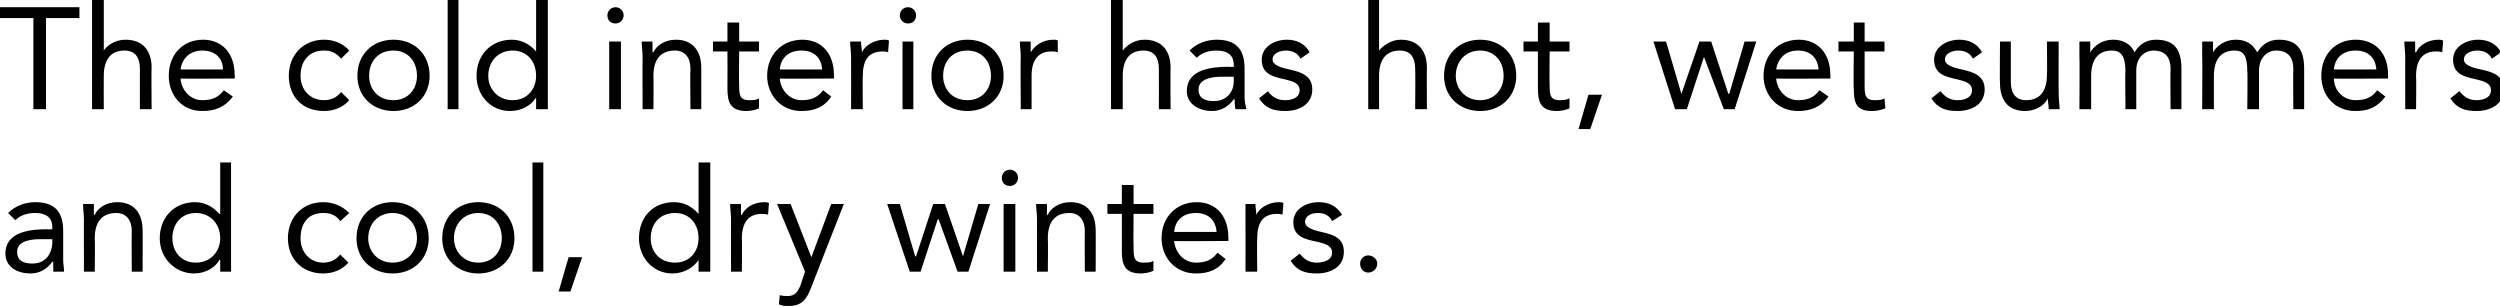 <?xml version="1.0" standalone="no"?>
<!DOCTYPE svg PUBLIC "-//W3C//DTD SVG 1.1//EN" "http://www.w3.org/Graphics/SVG/1.1/DTD/svg11.dtd">
<svg xmlns="http://www.w3.org/2000/svg" version="1.1" style="left: 2.22% !important; width: 85.85% !important;top: 7.17% !important; height34.77% !important;" width="277px" height="34px" viewBox="0 0 277 34">
  <desc>The cold interior has hot, wet summers and cool, dry winters.</desc>
  <defs/>
  <g id="Polygon278175">
    <path d="M 0.9 23.6 C 1.7 22.8 2.8 22.4 3.9 22.4 C 6.1 22.4 7 23.5 7 25.6 C 7 25.6 7 28.8 7 28.8 C 7 29.2 7.1 29.7 7.1 30.1 C 7.1 30.1 5.9 30.1 5.9 30.1 C 5.9 29.8 5.9 29.3 5.9 29 C 5.9 29 5.8 29 5.8 29 C 5.3 29.7 4.5 30.3 3.4 30.3 C 1.8 30.3 0.6 29.5 0.6 28.1 C 0.6 25.6 3.5 25.4 5.3 25.4 C 5.3 25.44 5.8 25.4 5.8 25.4 C 5.8 25.4 5.78 25.22 5.8 25.2 C 5.8 24.1 5.1 23.6 3.9 23.6 C 3.1 23.6 2.3 23.8 1.7 24.4 C 1.7 24.4 0.9 23.6 0.9 23.6 Z M 4.5 26.5 C 2.9 26.5 1.9 26.9 1.9 27.9 C 1.9 28.9 2.6 29.2 3.6 29.2 C 5 29.2 5.7 28.2 5.8 27 C 5.78 26.98 5.8 26.5 5.8 26.5 C 5.8 26.5 4.53 26.5 4.5 26.5 Z M 9.3 24.4 C 9.3 23.7 9.2 23.1 9.2 22.6 C 9.2 22.6 10.4 22.6 10.4 22.6 C 10.4 23 10.4 23.4 10.4 23.8 C 10.4 23.8 10.5 23.8 10.5 23.8 C 10.8 23.1 11.7 22.4 13 22.4 C 14.9 22.4 15.8 23.7 15.8 25.5 C 15.82 25.47 15.8 30.1 15.8 30.1 L 14.6 30.1 C 14.6 30.1 14.57 25.6 14.6 25.6 C 14.6 24.4 14 23.6 12.9 23.6 C 11.2 23.6 10.5 24.7 10.5 26.4 C 10.54 26.45 10.5 30.1 10.5 30.1 L 9.3 30.1 C 9.3 30.1 9.29 24.38 9.3 24.4 Z M 24.4 28.8 C 24.4 28.8 24.34 28.77 24.3 28.8 C 23.9 29.6 22.8 30.3 21.5 30.3 C 19.4 30.3 17.7 28.6 17.7 26.4 C 17.7 24.1 19.3 22.4 21.6 22.4 C 22.7 22.4 23.6 22.9 24.3 23.7 C 24.34 23.7 24.4 23.7 24.4 23.7 L 24.4 18 L 25.6 18 L 25.6 30.1 L 24.4 30.1 L 24.4 28.8 Z M 21.7 23.6 C 20.1 23.6 19.1 24.8 19.1 26.4 C 19.1 27.9 20.1 29.1 21.7 29.1 C 23.3 29.1 24.4 27.9 24.4 26.4 C 24.4 24.8 23.3 23.6 21.7 23.6 Z M 37.7 24.5 C 37.2 23.8 36.6 23.6 35.8 23.6 C 34.1 23.6 33.3 24.8 33.3 26.4 C 33.3 27.9 34.3 29.1 35.8 29.1 C 36.6 29.1 37.2 28.8 37.7 28.2 C 37.7 28.2 38.6 29.1 38.6 29.1 C 37.9 29.9 36.9 30.3 35.8 30.3 C 33.5 30.3 31.9 28.7 31.9 26.4 C 31.9 24.1 33.5 22.4 35.8 22.4 C 36.9 22.4 37.9 22.8 38.7 23.6 C 38.7 23.6 37.7 24.5 37.7 24.5 Z M 43.5 22.4 C 45.8 22.4 47.5 24 47.5 26.4 C 47.5 28.7 45.8 30.3 43.5 30.3 C 41.2 30.3 39.5 28.7 39.5 26.4 C 39.5 24 41.2 22.4 43.5 22.4 Z M 43.5 29.1 C 45.1 29.1 46.2 27.9 46.2 26.4 C 46.2 24.8 45.1 23.6 43.5 23.6 C 41.9 23.6 40.8 24.8 40.8 26.4 C 40.8 27.9 41.9 29.1 43.5 29.1 Z M 53 22.4 C 55.3 22.4 57 24 57 26.4 C 57 28.7 55.3 30.3 53 30.3 C 50.7 30.3 49 28.7 49 26.4 C 49 24 50.7 22.4 53 22.4 Z M 53 29.1 C 54.6 29.1 55.6 27.9 55.6 26.4 C 55.6 24.8 54.6 23.6 53 23.6 C 51.4 23.6 50.3 24.8 50.3 26.4 C 50.3 27.9 51.4 29.1 53 29.1 Z M 59 18 L 60.2 18 L 60.2 30.1 L 59 30.1 L 59 18 Z M 63.2 32.3 L 61.9 32.3 L 63 28.5 L 64.5 28.5 L 63.2 32.3 Z M 77.4 28.8 C 77.4 28.8 77.38 28.77 77.4 28.8 C 76.9 29.6 75.8 30.3 74.5 30.3 C 72.4 30.3 70.8 28.6 70.8 26.4 C 70.8 24.1 72.3 22.4 74.7 22.4 C 75.8 22.4 76.7 22.9 77.4 23.7 C 77.38 23.7 77.4 23.7 77.4 23.7 L 77.4 18 L 78.7 18 L 78.7 30.1 L 77.4 30.1 L 77.4 28.8 Z M 74.8 23.6 C 73.1 23.6 72.1 24.8 72.1 26.4 C 72.1 27.9 73.1 29.1 74.8 29.1 C 76.4 29.1 77.4 27.9 77.4 26.4 C 77.4 24.8 76.4 23.6 74.8 23.6 Z M 81 24.4 C 81 23.7 80.9 23.1 80.9 22.6 C 80.9 22.6 82.1 22.6 82.1 22.6 C 82.1 23 82.1 23.4 82.1 23.8 C 82.1 23.8 82.2 23.8 82.2 23.8 C 82.5 23.1 83.4 22.4 84.7 22.4 C 84.8 22.4 85 22.4 85.2 22.5 C 85.2 22.5 85.1 23.8 85.1 23.8 C 84.9 23.7 84.6 23.7 84.4 23.7 C 82.9 23.7 82.2 24.7 82.2 26.4 C 82.23 26.45 82.2 30.1 82.2 30.1 L 81 30.1 C 81 30.1 80.98 24.38 81 24.4 Z M 89.9 31.8 C 89.4 33.1 88.9 33.9 87.4 33.9 C 87 33.9 86.6 33.9 86.3 33.7 C 86.3 33.7 86.4 32.7 86.4 32.7 C 86.7 32.8 87 32.8 87.3 32.8 C 88.1 32.8 88.4 32.3 88.7 31.6 C 88.7 31.55 89.2 30.1 89.2 30.1 L 86.1 22.6 L 87.6 22.6 L 89.9 28.5 L 89.9 28.5 L 92.1 22.6 L 93.5 22.6 C 93.5 22.6 89.88 31.81 89.9 31.8 Z M 107.3 30.1 L 106.1 30.1 L 104 24.3 L 103.9 24.3 L 102 30.1 L 100.8 30.1 L 98.3 22.6 L 99.7 22.6 L 101.4 28.4 L 101.5 28.4 L 103.4 22.6 L 104.7 22.6 L 106.7 28.4 L 106.7 28.4 L 108.4 22.6 L 109.7 22.6 L 107.3 30.1 Z M 111.2 22.6 L 112.5 22.6 L 112.5 30.1 L 111.2 30.1 L 111.2 22.6 Z M 111.9 18.8 C 112.4 18.8 112.8 19.2 112.8 19.7 C 112.8 20.2 112.4 20.6 111.9 20.6 C 111.3 20.6 111 20.2 111 19.7 C 111 19.2 111.4 18.8 111.9 18.8 Z M 114.9 24.4 C 114.9 23.7 114.8 23.1 114.8 22.6 C 114.8 22.6 116 22.6 116 22.6 C 116 23 116 23.4 116 23.8 C 116 23.8 116.1 23.8 116.1 23.8 C 116.4 23.1 117.3 22.4 118.6 22.4 C 120.5 22.4 121.4 23.7 121.4 25.5 C 121.42 25.47 121.4 30.1 121.4 30.1 L 120.2 30.1 C 120.2 30.1 120.17 25.6 120.2 25.6 C 120.2 24.4 119.6 23.6 118.5 23.6 C 116.8 23.6 116.1 24.7 116.1 26.4 C 116.14 26.45 116.1 30.1 116.1 30.1 L 114.9 30.1 C 114.9 30.1 114.89 24.38 114.9 24.4 Z M 127.8 23.7 L 125.6 23.7 C 125.6 23.7 125.57 27.41 125.6 27.4 C 125.6 28.4 125.6 29.1 126.7 29.1 C 127.1 29.1 127.5 29.1 127.8 28.9 C 127.8 28.9 127.8 30 127.8 30 C 127.4 30.2 126.8 30.3 126.4 30.3 C 124.6 30.3 124.3 29.3 124.3 27.8 C 124.32 27.78 124.3 23.7 124.3 23.7 L 122.7 23.7 L 122.7 22.6 L 124.3 22.6 L 124.3 20.5 L 125.6 20.5 L 125.6 22.6 L 127.8 22.6 L 127.8 23.7 Z M 135.8 28.7 C 135 29.9 133.9 30.3 132.5 30.3 C 130.2 30.3 128.7 28.5 128.7 26.4 C 128.7 24 130.4 22.4 132.6 22.4 C 134.7 22.4 136.1 23.9 136.1 26.3 C 136.12 26.34 136.1 26.7 136.1 26.7 C 136.1 26.7 130.07 26.74 130.1 26.7 C 130.2 28 131.2 29.1 132.5 29.1 C 133.6 29.1 134.3 28.8 134.9 28 C 134.9 28 135.8 28.7 135.8 28.7 Z M 134.8 25.7 C 134.7 24.4 133.9 23.6 132.5 23.6 C 131.1 23.6 130.2 24.4 130.1 25.7 C 130.1 25.7 134.8 25.7 134.8 25.7 Z M 138 24.4 C 138 23.7 138 23.1 138 22.6 C 138 22.6 139.1 22.6 139.1 22.6 C 139.1 23 139.2 23.4 139.2 23.8 C 139.2 23.8 139.2 23.8 139.2 23.8 C 139.5 23.1 140.5 22.4 141.7 22.4 C 141.9 22.4 142 22.4 142.2 22.5 C 142.2 22.5 142.1 23.8 142.1 23.8 C 141.9 23.7 141.7 23.7 141.5 23.7 C 139.9 23.7 139.3 24.7 139.3 26.4 C 139.26 26.45 139.3 30.1 139.3 30.1 L 138 30.1 C 138 30.1 138.01 24.38 138 24.4 Z M 144 28.1 C 144.5 28.7 145 29.1 145.9 29.1 C 146.7 29.1 147.6 28.8 147.6 28 C 147.6 27.2 146.8 27 146 26.8 C 144.5 26.5 143.3 26.2 143.3 24.6 C 143.3 23.2 144.7 22.4 146.1 22.4 C 147.2 22.4 148.1 22.8 148.7 23.8 C 148.7 23.8 147.6 24.5 147.6 24.5 C 147.3 23.9 146.8 23.6 146 23.6 C 145.3 23.6 144.6 23.9 144.6 24.6 C 144.6 25.2 145.5 25.5 146.4 25.7 C 147.8 26 148.9 26.4 148.9 27.9 C 148.9 29.6 147.4 30.3 145.9 30.3 C 144.6 30.3 143.7 30 143 28.9 C 143 28.9 144 28.1 144 28.1 Z M 152.6 29.2 C 152.6 29.8 152.1 30.2 151.6 30.2 C 151.1 30.2 150.7 29.8 150.7 29.2 C 150.7 28.7 151.1 28.3 151.6 28.3 C 152.1 28.3 152.6 28.7 152.6 29.2 Z " stroke="none" fill="#000"/>
  </g>
  <g id="Polygon278174">
    <path d="M 8.8 2 L 5.1 2 L 5.1 12.1 L 3.7 12.1 L 3.7 2 L 0 2 L 0 0.8 L 8.8 0.8 L 8.8 2 Z M 10.2 0 L 11.5 0 L 11.5 5.6 C 11.5 5.6 11.51 5.65 11.5 5.6 C 11.8 5.1 12.7 4.4 13.9 4.4 C 15.9 4.4 16.8 5.7 16.8 7.5 C 16.76 7.47 16.8 12.1 16.8 12.1 L 15.5 12.1 C 15.5 12.1 15.51 7.6 15.5 7.6 C 15.5 6.4 15 5.6 13.8 5.6 C 12.2 5.6 11.5 6.7 11.5 8.4 C 11.48 8.45 11.5 12.1 11.5 12.1 L 10.2 12.1 L 10.2 0 Z M 25.8 10.7 C 24.9 11.9 23.8 12.3 22.4 12.3 C 20.1 12.3 18.7 10.5 18.7 8.4 C 18.7 6 20.3 4.4 22.5 4.4 C 24.6 4.4 26 5.9 26 8.3 C 26.04 8.34 26 8.7 26 8.7 C 26 8.7 20 8.74 20 8.7 C 20.1 10 21.1 11.1 22.4 11.1 C 23.5 11.1 24.2 10.8 24.8 10 C 24.8 10 25.8 10.7 25.8 10.7 Z M 24.7 7.7 C 24.7 6.4 23.8 5.6 22.4 5.6 C 21.1 5.6 20.2 6.4 20 7.7 C 20 7.7 24.7 7.7 24.7 7.7 Z M 37.8 6.5 C 37.2 5.8 36.6 5.6 35.9 5.6 C 34.2 5.6 33.3 6.8 33.3 8.4 C 33.3 9.9 34.3 11.1 35.9 11.1 C 36.7 11.1 37.3 10.8 37.8 10.2 C 37.8 10.2 38.7 11.1 38.7 11.1 C 38 11.9 37 12.3 35.9 12.3 C 33.5 12.3 32 10.7 32 8.4 C 32 6.1 33.6 4.4 35.9 4.4 C 37 4.4 38 4.8 38.7 5.6 C 38.7 5.6 37.8 6.5 37.8 6.5 Z M 43.6 4.4 C 45.9 4.4 47.6 6 47.6 8.4 C 47.6 10.7 45.9 12.3 43.6 12.3 C 41.3 12.3 39.6 10.7 39.6 8.4 C 39.6 6 41.3 4.4 43.6 4.4 Z M 43.6 11.1 C 45.2 11.1 46.2 9.9 46.2 8.4 C 46.2 6.8 45.2 5.6 43.6 5.6 C 41.9 5.6 40.9 6.8 40.9 8.4 C 40.9 9.9 41.9 11.1 43.6 11.1 Z M 49.6 0 L 50.8 0 L 50.8 12.1 L 49.6 12.1 L 49.6 0 Z M 59.4 10.8 C 59.4 10.8 59.4 10.77 59.4 10.8 C 58.9 11.6 57.9 12.3 56.5 12.3 C 54.4 12.3 52.8 10.6 52.8 8.4 C 52.8 6.1 54.4 4.4 56.7 4.4 C 57.8 4.4 58.7 4.9 59.4 5.7 C 59.4 5.7 59.4 5.7 59.4 5.7 L 59.4 0 L 60.7 0 L 60.7 12.1 L 59.4 12.1 L 59.4 10.8 Z M 56.8 5.6 C 55.2 5.6 54.1 6.8 54.1 8.4 C 54.1 9.9 55.2 11.1 56.8 11.1 C 58.4 11.1 59.4 9.9 59.4 8.4 C 59.4 6.8 58.4 5.6 56.8 5.6 Z M 67.5 4.6 L 68.8 4.6 L 68.8 12.1 L 67.5 12.1 L 67.5 4.6 Z M 68.2 0.8 C 68.7 0.8 69.1 1.2 69.1 1.7 C 69.1 2.2 68.7 2.6 68.2 2.6 C 67.6 2.6 67.3 2.2 67.3 1.7 C 67.3 1.2 67.7 0.8 68.2 0.8 Z M 71.2 6.4 C 71.2 5.7 71.1 5.1 71.1 4.6 C 71.1 4.6 72.3 4.6 72.3 4.6 C 72.3 5 72.3 5.4 72.3 5.8 C 72.3 5.8 72.4 5.8 72.4 5.8 C 72.7 5.1 73.6 4.4 74.9 4.4 C 76.8 4.4 77.7 5.7 77.7 7.5 C 77.71 7.47 77.7 12.1 77.7 12.1 L 76.5 12.1 C 76.5 12.1 76.46 7.6 76.5 7.6 C 76.5 6.4 75.9 5.6 74.8 5.6 C 73.1 5.6 72.4 6.7 72.4 8.4 C 72.43 8.45 72.4 12.1 72.4 12.1 L 71.2 12.1 C 71.2 12.1 71.18 6.38 71.2 6.4 Z M 84.1 5.7 L 81.9 5.7 C 81.9 5.7 81.86 9.41 81.9 9.4 C 81.9 10.4 81.9 11.1 83 11.1 C 83.4 11.1 83.8 11.1 84.1 10.9 C 84.1 10.9 84.1 12 84.1 12 C 83.7 12.2 83.1 12.3 82.7 12.3 C 80.9 12.3 80.6 11.3 80.6 9.8 C 80.62 9.78 80.6 5.7 80.6 5.7 L 79 5.7 L 79 4.6 L 80.6 4.6 L 80.6 2.5 L 81.9 2.5 L 81.9 4.6 L 84.1 4.6 L 84.1 5.7 Z M 92.1 10.7 C 91.3 11.9 90.2 12.3 88.8 12.3 C 86.5 12.3 85 10.5 85 8.4 C 85 6 86.7 4.4 88.9 4.4 C 91 4.4 92.4 5.9 92.4 8.3 C 92.42 8.34 92.4 8.7 92.4 8.7 C 92.4 8.7 86.37 8.74 86.4 8.7 C 86.5 10 87.5 11.1 88.8 11.1 C 89.9 11.1 90.6 10.8 91.2 10 C 91.2 10 92.1 10.7 92.1 10.7 Z M 91.1 7.7 C 91 6.4 90.2 5.6 88.8 5.6 C 87.4 5.6 86.5 6.4 86.4 7.7 C 86.4 7.7 91.1 7.7 91.1 7.7 Z M 94.3 6.4 C 94.3 5.7 94.2 5.1 94.2 4.6 C 94.2 4.6 95.4 4.6 95.4 4.6 C 95.4 5 95.5 5.4 95.5 5.8 C 95.5 5.8 95.5 5.8 95.5 5.8 C 95.8 5.1 96.8 4.4 98 4.4 C 98.2 4.4 98.3 4.4 98.5 4.5 C 98.5 4.5 98.4 5.8 98.4 5.8 C 98.2 5.7 98 5.7 97.8 5.7 C 96.2 5.7 95.6 6.7 95.6 8.4 C 95.56 8.45 95.6 12.1 95.6 12.1 L 94.3 12.1 C 94.3 12.1 94.31 6.38 94.3 6.4 Z M 100 4.6 L 101.2 4.6 L 101.2 12.1 L 100 12.1 L 100 4.6 Z M 100.6 0.8 C 101.1 0.8 101.5 1.2 101.5 1.7 C 101.5 2.2 101.2 2.6 100.6 2.6 C 100.1 2.6 99.7 2.2 99.7 1.7 C 99.7 1.2 100.1 0.8 100.6 0.8 Z M 107.2 4.4 C 109.5 4.4 111.2 6 111.2 8.4 C 111.2 10.7 109.5 12.3 107.2 12.3 C 104.9 12.3 103.2 10.7 103.2 8.4 C 103.2 6 104.9 4.4 107.2 4.4 Z M 107.2 11.1 C 108.8 11.1 109.8 9.9 109.8 8.4 C 109.8 6.8 108.8 5.6 107.2 5.6 C 105.5 5.6 104.5 6.8 104.5 8.4 C 104.5 9.9 105.5 11.1 107.2 11.1 Z M 113.1 6.4 C 113.1 5.7 113 5.1 113 4.6 C 113 4.6 114.2 4.6 114.2 4.6 C 114.2 5 114.2 5.4 114.2 5.8 C 114.2 5.8 114.2 5.8 114.2 5.8 C 114.6 5.1 115.5 4.4 116.7 4.4 C 116.9 4.4 117.1 4.4 117.2 4.5 C 117.2 4.5 117.2 5.8 117.2 5.8 C 117 5.7 116.7 5.7 116.5 5.7 C 115 5.7 114.3 6.7 114.3 8.4 C 114.31 8.45 114.3 12.1 114.3 12.1 L 113.1 12.1 C 113.1 12.1 113.06 6.38 113.1 6.4 Z M 123.1 0 L 124.4 0 L 124.4 5.6 C 124.4 5.6 124.42 5.65 124.4 5.6 C 124.8 5.1 125.6 4.4 126.8 4.4 C 128.8 4.4 129.7 5.7 129.7 7.5 C 129.67 7.47 129.7 12.1 129.7 12.1 L 128.4 12.1 C 128.4 12.1 128.42 7.6 128.4 7.6 C 128.4 6.4 127.9 5.6 126.7 5.6 C 125.1 5.6 124.4 6.7 124.4 8.4 C 124.39 8.45 124.4 12.1 124.4 12.1 L 123.1 12.1 L 123.1 0 Z M 131.8 5.6 C 132.6 4.8 133.7 4.4 134.8 4.4 C 137 4.4 137.9 5.5 137.9 7.6 C 137.9 7.6 137.9 10.8 137.9 10.8 C 137.9 11.2 138 11.7 138.1 12.1 C 138.1 12.1 136.9 12.1 136.9 12.1 C 136.8 11.8 136.8 11.3 136.8 11 C 136.8 11 136.7 11 136.7 11 C 136.2 11.7 135.4 12.3 134.3 12.3 C 132.8 12.3 131.5 11.5 131.5 10.1 C 131.5 7.6 134.4 7.4 136.2 7.4 C 136.22 7.44 136.7 7.4 136.7 7.4 C 136.7 7.4 136.7 7.22 136.7 7.2 C 136.7 6.1 136 5.6 134.8 5.6 C 134 5.6 133.2 5.8 132.6 6.4 C 132.6 6.4 131.8 5.6 131.8 5.6 Z M 135.4 8.5 C 133.9 8.5 132.8 8.9 132.8 9.9 C 132.8 10.9 133.5 11.2 134.5 11.2 C 135.9 11.2 136.7 10.2 136.7 9 C 136.7 8.98 136.7 8.5 136.7 8.5 C 136.7 8.5 135.45 8.5 135.4 8.5 Z M 140.5 10.1 C 140.9 10.7 141.5 11.1 142.4 11.1 C 143.2 11.1 144 10.8 144 10 C 144 9.2 143.2 9 142.4 8.8 C 141 8.5 139.8 8.2 139.8 6.6 C 139.8 5.2 141.2 4.4 142.6 4.4 C 143.6 4.4 144.6 4.8 145.1 5.8 C 145.1 5.8 144.1 6.5 144.1 6.5 C 143.8 5.9 143.2 5.6 142.5 5.6 C 141.8 5.6 141 5.9 141 6.6 C 141 7.2 141.9 7.5 142.9 7.7 C 144.2 8 145.4 8.4 145.4 9.9 C 145.4 11.6 143.9 12.3 142.4 12.3 C 141.1 12.3 140.2 12 139.5 10.9 C 139.5 10.9 140.5 10.1 140.5 10.1 Z M 151.6 0 L 152.8 0 L 152.8 5.6 C 152.8 5.6 152.84 5.65 152.8 5.6 C 153.2 5.1 154.1 4.4 155.2 4.4 C 157.2 4.4 158.1 5.7 158.1 7.5 C 158.08 7.47 158.1 12.1 158.1 12.1 L 156.8 12.1 C 156.8 12.1 156.84 7.6 156.8 7.6 C 156.8 6.4 156.3 5.6 155.1 5.6 C 153.5 5.6 152.8 6.7 152.8 8.4 C 152.8 8.45 152.8 12.1 152.8 12.1 L 151.6 12.1 L 151.6 0 Z M 164 4.4 C 166.3 4.4 168 6 168 8.4 C 168 10.7 166.3 12.3 164 12.3 C 161.7 12.3 160 10.7 160 8.4 C 160 6 161.7 4.4 164 4.4 Z M 164 11.1 C 165.6 11.1 166.6 9.9 166.6 8.4 C 166.6 6.8 165.6 5.6 164 5.6 C 162.4 5.6 161.3 6.8 161.3 8.4 C 161.3 9.9 162.4 11.1 164 11.1 Z M 173.9 5.7 L 171.7 5.7 C 171.7 5.7 171.66 9.41 171.7 9.4 C 171.7 10.4 171.7 11.1 172.8 11.1 C 173.1 11.1 173.5 11.1 173.9 10.9 C 173.9 10.9 173.9 12 173.9 12 C 173.5 12.2 172.9 12.3 172.5 12.3 C 170.7 12.3 170.4 11.3 170.4 9.8 C 170.41 9.78 170.4 5.7 170.4 5.7 L 168.8 5.7 L 168.8 4.6 L 170.4 4.6 L 170.4 2.5 L 171.7 2.5 L 171.7 4.6 L 173.9 4.6 L 173.9 5.7 Z M 176.2 14.3 L 174.9 14.3 L 176 10.5 L 177.5 10.5 L 176.2 14.3 Z M 192.2 12.1 L 191 12.1 L 188.8 6.3 L 188.8 6.3 L 186.9 12.1 L 185.6 12.1 L 183.2 4.6 L 184.6 4.6 L 186.3 10.4 L 186.3 10.4 L 188.3 4.6 L 189.6 4.6 L 191.5 10.4 L 191.6 10.4 L 193.3 4.6 L 194.6 4.6 L 192.2 12.1 Z M 202.6 10.7 C 201.7 11.9 200.6 12.3 199.2 12.3 C 196.9 12.3 195.4 10.5 195.4 8.4 C 195.4 6 197.1 4.4 199.3 4.4 C 201.4 4.4 202.8 5.9 202.8 8.3 C 202.84 8.34 202.8 8.7 202.8 8.7 C 202.8 8.7 196.79 8.74 196.8 8.7 C 196.9 10 197.9 11.1 199.2 11.1 C 200.3 11.1 201 10.8 201.6 10 C 201.6 10 202.6 10.7 202.6 10.7 Z M 201.5 7.7 C 201.4 6.4 200.6 5.6 199.2 5.6 C 197.9 5.6 197 6.4 196.8 7.7 C 196.8 7.7 201.5 7.7 201.5 7.7 Z M 208.8 5.7 L 206.6 5.7 C 206.6 5.7 206.6 9.41 206.6 9.4 C 206.6 10.4 206.6 11.1 207.7 11.1 C 208.1 11.1 208.5 11.1 208.8 10.9 C 208.8 10.9 208.9 12 208.9 12 C 208.4 12.2 207.9 12.3 207.4 12.3 C 205.6 12.3 205.4 11.3 205.4 9.8 C 205.35 9.78 205.4 5.7 205.4 5.7 L 203.7 5.7 L 203.7 4.6 L 205.4 4.6 L 205.4 2.5 L 206.6 2.5 L 206.6 4.6 L 208.8 4.6 L 208.8 5.7 Z M 215 10.1 C 215.5 10.7 216 11.1 216.9 11.1 C 217.7 11.1 218.5 10.8 218.5 10 C 218.5 9.2 217.7 9 216.9 8.8 C 215.5 8.5 214.3 8.2 214.3 6.6 C 214.3 5.2 215.7 4.4 217.1 4.4 C 218.1 4.4 219.1 4.8 219.6 5.8 C 219.6 5.8 218.6 6.5 218.6 6.5 C 218.3 5.9 217.7 5.6 217 5.6 C 216.3 5.6 215.5 5.9 215.5 6.6 C 215.5 7.2 216.4 7.5 217.4 7.7 C 218.7 8 219.9 8.4 219.9 9.9 C 219.9 11.6 218.4 12.3 216.9 12.3 C 215.6 12.3 214.7 12 214 10.9 C 214 10.9 215 10.1 215 10.1 Z M 228.1 10.3 C 228.1 11 228.2 11.6 228.2 12.1 C 228.2 12.1 227 12.1 227 12.1 C 227 11.7 226.9 11.3 226.9 10.9 C 226.9 10.9 226.9 10.9 226.9 10.9 C 226.6 11.6 225.6 12.3 224.4 12.3 C 222.4 12.3 221.6 11 221.6 9.2 C 221.56 9.23 221.6 4.6 221.6 4.6 L 222.8 4.6 C 222.8 4.6 222.81 9.1 222.8 9.1 C 222.8 10.4 223.4 11.1 224.5 11.1 C 226.1 11.1 226.8 10 226.8 8.3 C 226.84 8.26 226.8 4.6 226.8 4.6 L 228.1 4.6 C 228.1 4.6 228.09 10.32 228.1 10.3 Z M 230.4 6.4 C 230.4 5.7 230.4 5.1 230.4 4.6 C 230.4 4.6 231.6 4.6 231.6 4.6 C 231.6 5 231.6 5.4 231.6 5.8 C 231.6 5.8 231.6 5.8 231.6 5.8 C 232 5.1 232.9 4.4 234.1 4.4 C 235.7 4.4 236.3 5.3 236.5 5.8 C 237 5 237.7 4.4 238.9 4.4 C 241 4.4 241.7 5.6 241.7 7.6 C 241.71 7.55 241.7 12.1 241.7 12.1 L 240.5 12.1 C 240.5 12.1 240.46 7.62 240.5 7.6 C 240.5 6.6 240.1 5.6 238.6 5.6 C 237.6 5.6 236.7 6.4 236.7 7.8 C 236.7 7.78 236.7 12.1 236.7 12.1 L 235.5 12.1 C 235.5 12.1 235.45 7.86 235.5 7.9 C 235.5 6.2 235 5.6 234 5.6 C 232.4 5.6 231.7 6.7 231.7 8.4 C 231.69 8.45 231.7 12.1 231.7 12.1 L 230.4 12.1 C 230.4 12.1 230.44 6.38 230.4 6.4 Z M 244 6.4 C 244 5.7 244 5.1 244 4.6 C 244 4.6 245.2 4.6 245.2 4.6 C 245.2 5 245.2 5.4 245.2 5.8 C 245.2 5.8 245.2 5.8 245.2 5.8 C 245.6 5.1 246.5 4.4 247.7 4.4 C 249.3 4.4 249.8 5.3 250.1 5.8 C 250.6 5 251.3 4.4 252.5 4.4 C 254.6 4.4 255.3 5.6 255.3 7.6 C 255.3 7.55 255.3 12.1 255.3 12.1 L 254.1 12.1 C 254.1 12.1 254.06 7.62 254.1 7.6 C 254.1 6.6 253.7 5.6 252.2 5.6 C 251.2 5.6 250.3 6.4 250.3 7.8 C 250.3 7.78 250.3 12.1 250.3 12.1 L 249 12.1 C 249 12.1 249.05 7.86 249 7.9 C 249 6.2 248.6 5.6 247.6 5.6 C 246 5.6 245.3 6.7 245.3 8.4 C 245.29 8.45 245.3 12.1 245.3 12.1 L 244 12.1 C 244 12.1 244.04 6.38 244 6.4 Z M 264.3 10.7 C 263.4 11.9 262.4 12.3 261 12.3 C 258.6 12.3 257.2 10.5 257.2 8.4 C 257.2 6 258.8 4.4 261 4.4 C 263.2 4.4 264.6 5.9 264.6 8.3 C 264.6 8.34 264.6 8.7 264.6 8.7 C 264.6 8.7 258.55 8.74 258.6 8.7 C 258.6 10 259.6 11.1 261 11.1 C 262.1 11.1 262.8 10.8 263.4 10 C 263.4 10 264.3 10.7 264.3 10.7 Z M 263.3 7.7 C 263.2 6.4 262.4 5.6 261 5.6 C 259.6 5.6 258.7 6.4 258.6 7.7 C 258.6 7.7 263.3 7.7 263.3 7.7 Z M 266.5 6.4 C 266.5 5.7 266.4 5.1 266.4 4.6 C 266.4 4.6 267.6 4.6 267.6 4.6 C 267.6 5 267.6 5.4 267.6 5.8 C 267.6 5.8 267.7 5.8 267.7 5.8 C 268 5.1 268.9 4.4 270.2 4.4 C 270.3 4.4 270.5 4.4 270.7 4.5 C 270.7 4.5 270.6 5.8 270.6 5.8 C 270.4 5.7 270.2 5.7 269.9 5.7 C 268.4 5.7 267.7 6.7 267.7 8.4 C 267.74 8.45 267.7 12.1 267.7 12.1 L 266.5 12.1 C 266.5 12.1 266.49 6.38 266.5 6.4 Z M 272.5 10.1 C 273 10.7 273.5 11.1 274.4 11.1 C 275.2 11.1 276 10.8 276 10 C 276 9.2 275.2 9 274.4 8.8 C 273 8.5 271.8 8.2 271.8 6.6 C 271.8 5.2 273.2 4.4 274.6 4.4 C 275.6 4.4 276.6 4.8 277.1 5.8 C 277.1 5.8 276.1 6.5 276.1 6.5 C 275.8 5.9 275.2 5.6 274.5 5.6 C 273.8 5.6 273 5.9 273 6.6 C 273 7.2 273.9 7.5 274.9 7.7 C 276.3 8 277.4 8.4 277.4 9.9 C 277.4 11.6 275.9 12.3 274.4 12.3 C 273.1 12.3 272.2 12 271.5 10.9 C 271.5 10.9 272.5 10.1 272.5 10.1 Z " stroke="none" fill="#000"/>
  </g>
</svg>